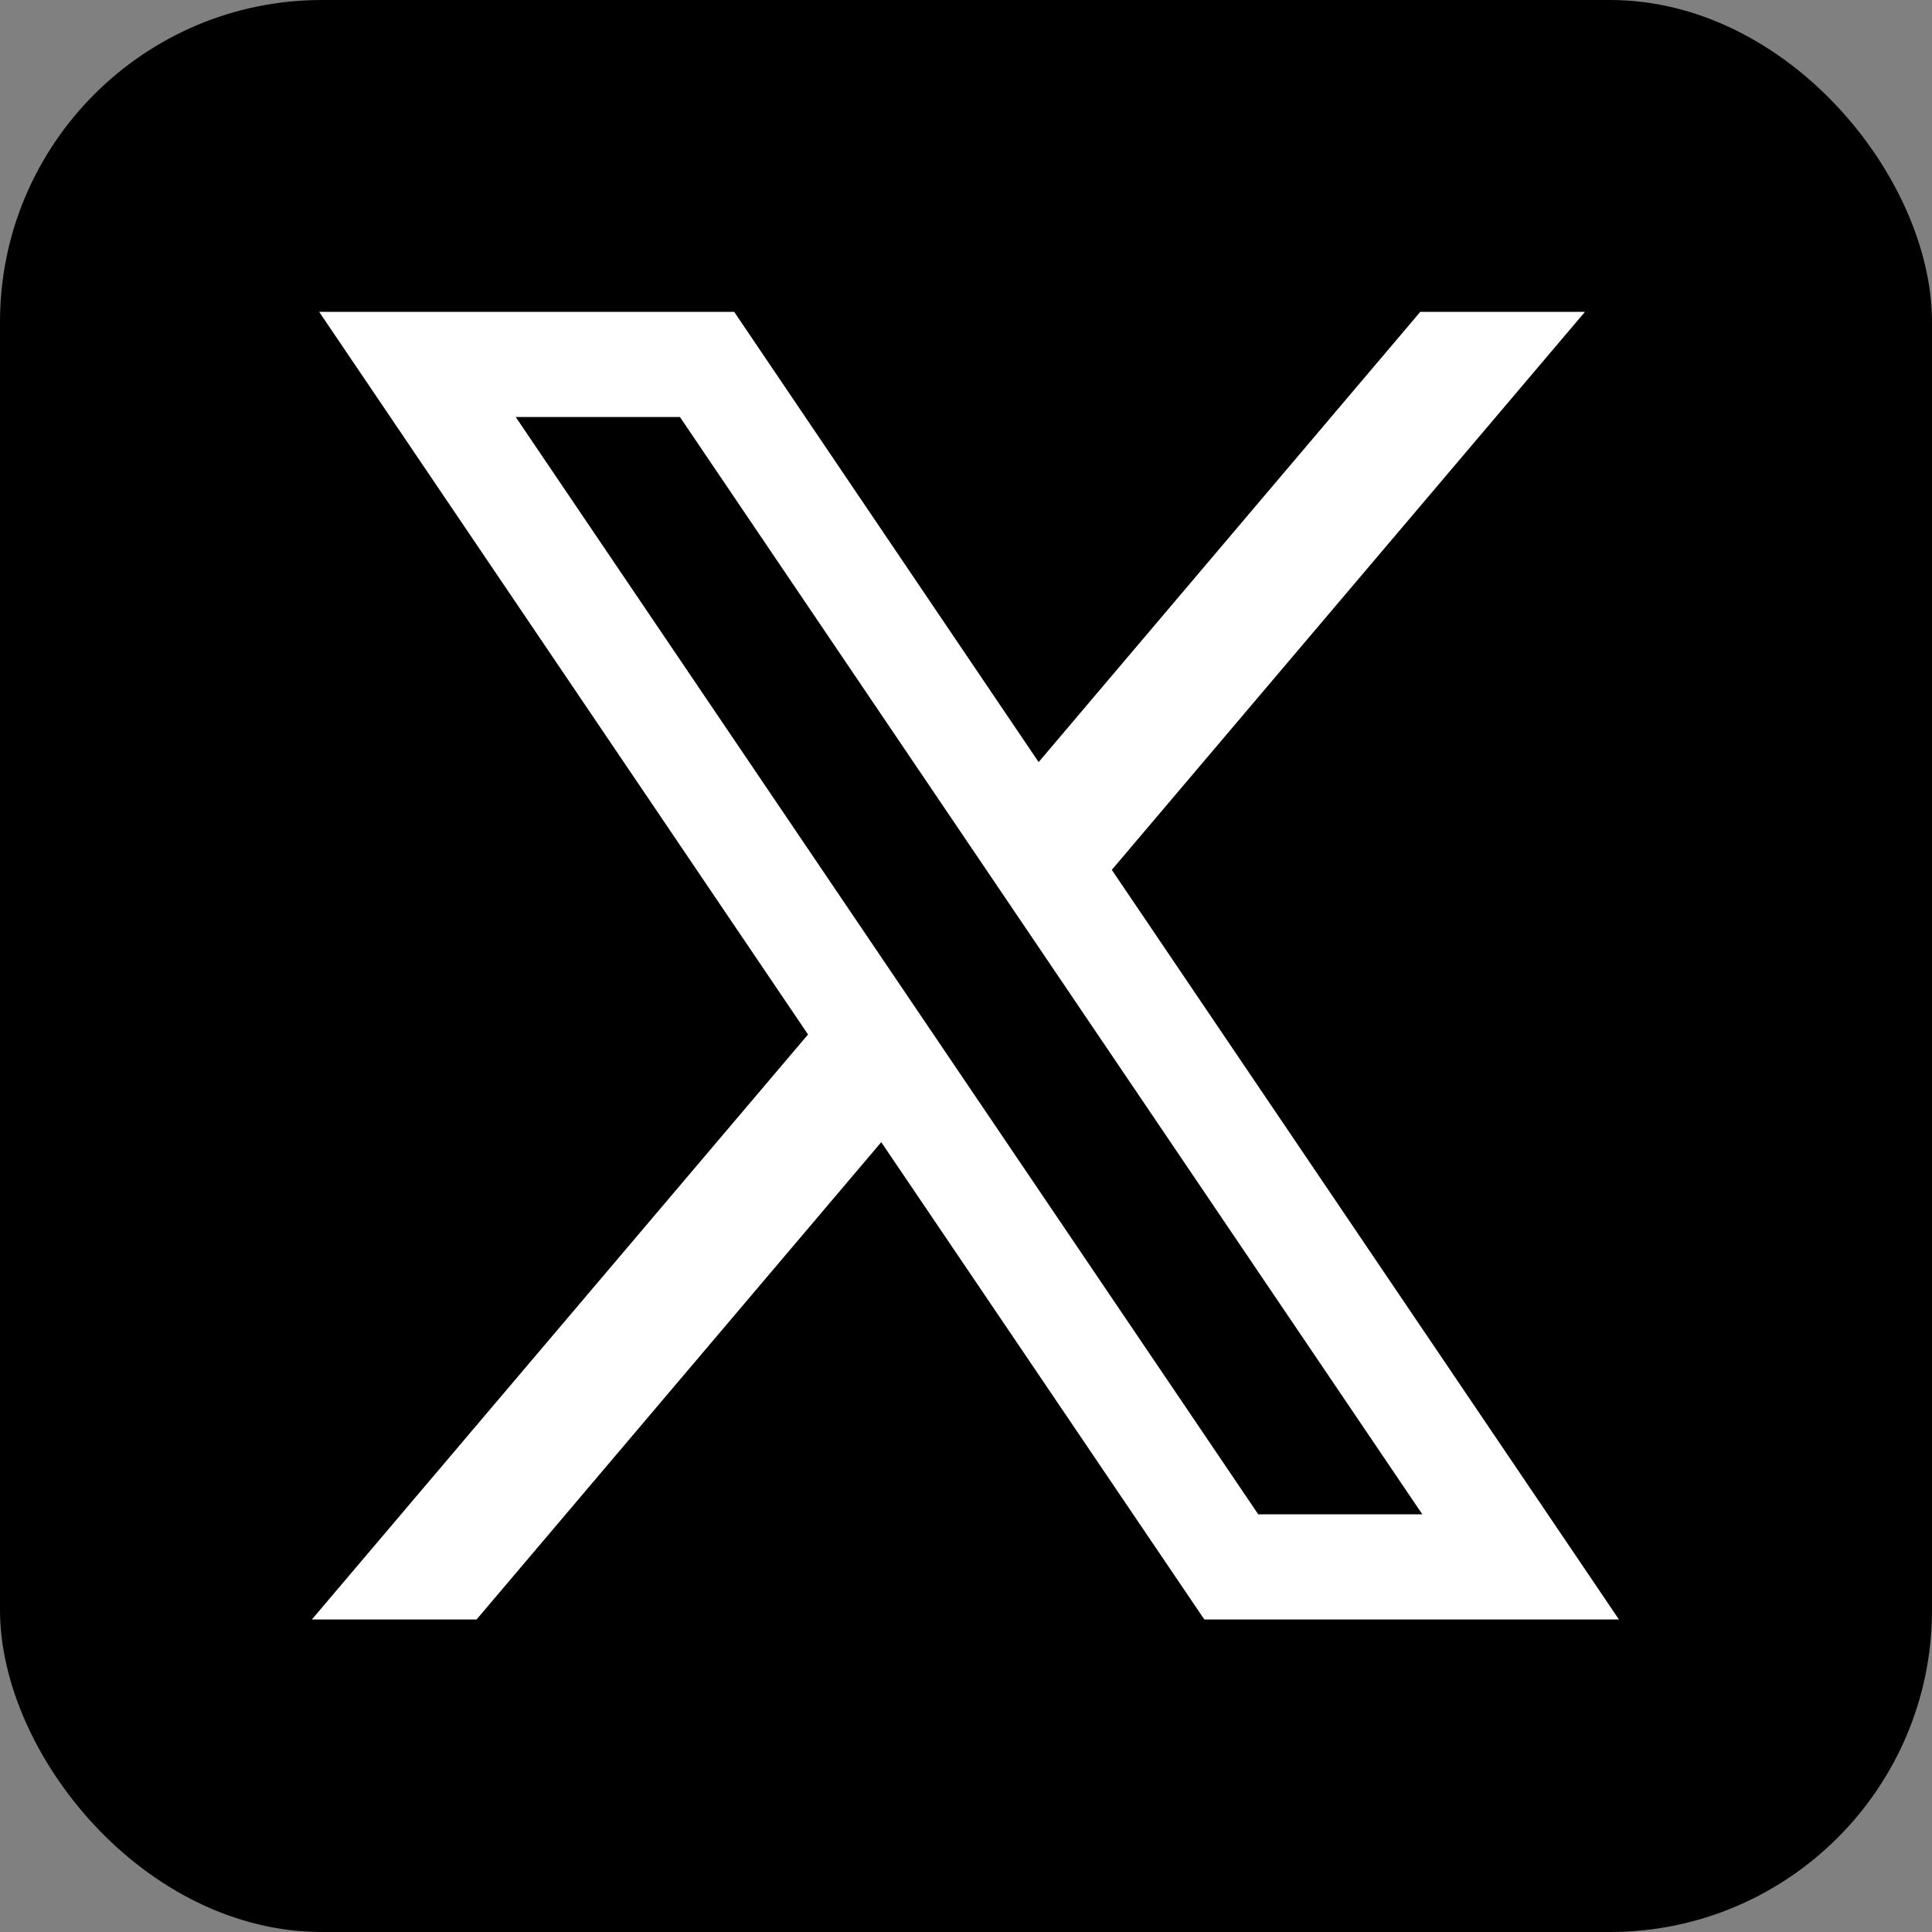 ﻿<svg xmlns="http://www.w3.org/2000/svg" viewBox="0 0 24 24" aria-hidden="true" width="26" height="26">
  <rect x="0" y="0" width="24" height="24" fill="#808080" stroke="none"/>
  <!-- 黑色圆角背景 -->
  <rect width="24" height="24" rx="4" ry="4" fill="black"/>
  <!-- 白色X图标主体，缩小尺寸并增加边距 -->
  <g fill="white" transform="translate(2, 2) scale(0.833)">
    <path d="M21.742 21.75l-7.563-11.179 7.056-8.321h-2.456l-5.691 6.714-4.54-6.714H2.359l7.29 10.776L2.25 21.75h2.456l6.035-7.118 4.818 7.118h6.191-.008zM7.739 3.818L18.81 20.182h-2.447L5.29 3.818h2.447z"></path>
  </g>
</svg>